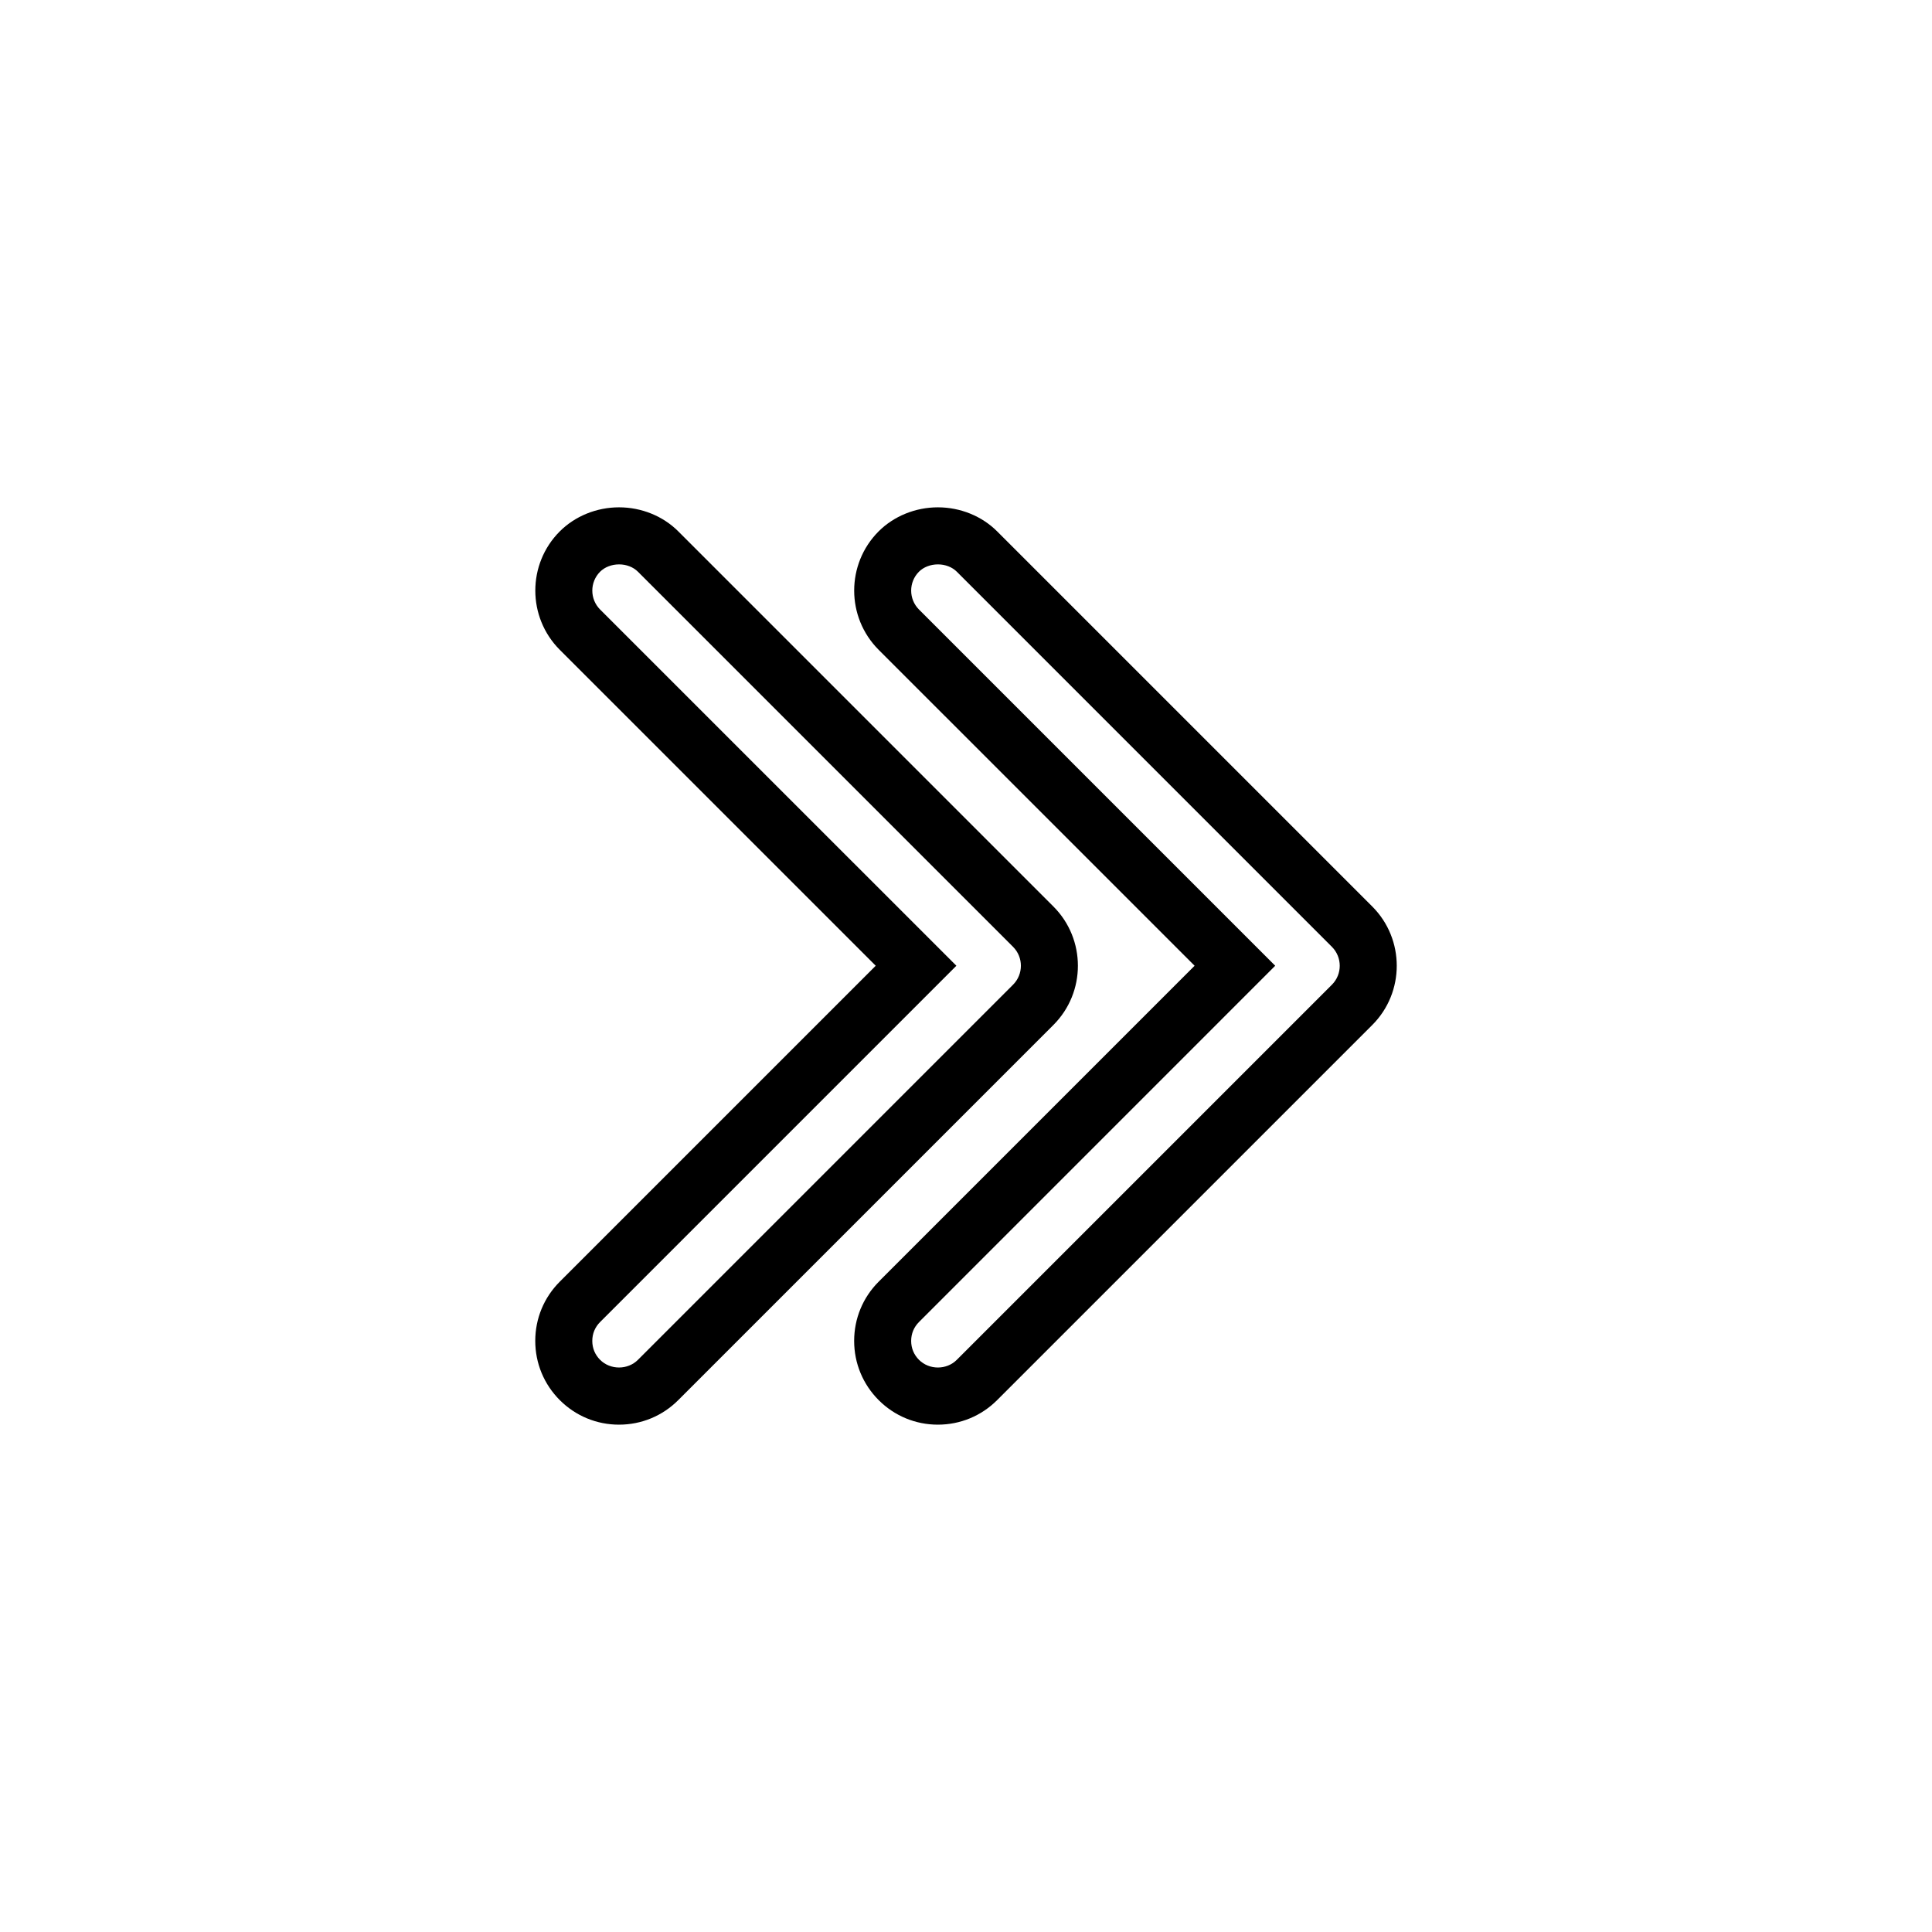 <?xml version="1.0" encoding="UTF-8"?>
<!-- The Best Svg Icon site in the world: iconSvg.co, Visit us! https://iconsvg.co -->
<svg fill="#000000" width="800px" height="800px" version="1.1" viewBox="144 144 512 512" xmlns="http://www.w3.org/2000/svg">
 <g>
  <path d="m308.04 521.55c-5.906 0-11.473-2.301-15.668-6.481-4.211-4.211-6.523-9.789-6.523-15.719 0-5.93 2.309-11.504 6.5-15.695l83.727-83.723-83.73-83.727c-8.645-8.656-8.645-22.738 0-31.383 4.051-4.051 9.77-6.375 15.703-6.375 5.93 0 11.652 2.316 15.695 6.363l99.418 99.422c8.652 8.652 8.656 22.73 0.012 31.383l-99.43 99.43c-4.18 4.191-9.762 6.504-15.703 6.504zm0.012-227.98c-1.953 0-3.785 0.711-5.019 1.941-2.754 2.762-2.754 7.254 0.004 10.02l94.414 94.402-94.418 94.418c-1.355 1.359-2.07 3.09-2.07 5.008 0 1.918 0.719 3.656 2.082 5.019 2.719 2.707 7.32 2.691 10.012-0.004l99.426-99.43c2.754-2.762 2.754-7.254-0.004-10.016l-99.426-99.422c-1.227-1.23-3.051-1.938-5-1.938z"/>
  <path d="m392.55 521.55c-5.91 0-11.48-2.301-15.672-6.484-4.207-4.207-6.519-9.785-6.519-15.715 0-5.93 2.309-11.504 6.5-15.695l83.723-83.723-83.73-83.727c-8.645-8.656-8.645-22.73-0.012-31.383 4.051-4.051 9.773-6.375 15.707-6.375 5.93 0 11.652 2.316 15.695 6.363l99.426 99.426c8.645 8.656 8.645 22.73 0.012 31.383l-99.43 99.426c-4.188 4.191-9.766 6.504-15.699 6.504zm0-227.98c-1.953 0-3.785 0.711-5.019 1.941-2.75 2.762-2.75 7.254 0.012 10.02l94.402 94.402-94.406 94.418c-1.355 1.359-2.07 3.09-2.07 5.008 0 1.918 0.719 3.656 2.082 5.019 2.719 2.707 7.309 2.699 10.004-0.004l99.43-99.43c2.75-2.762 2.75-7.254-0.012-10.02l-99.41-99.418c-1.234-1.23-3.059-1.938-5.012-1.938z"/>
 </g>
</svg>